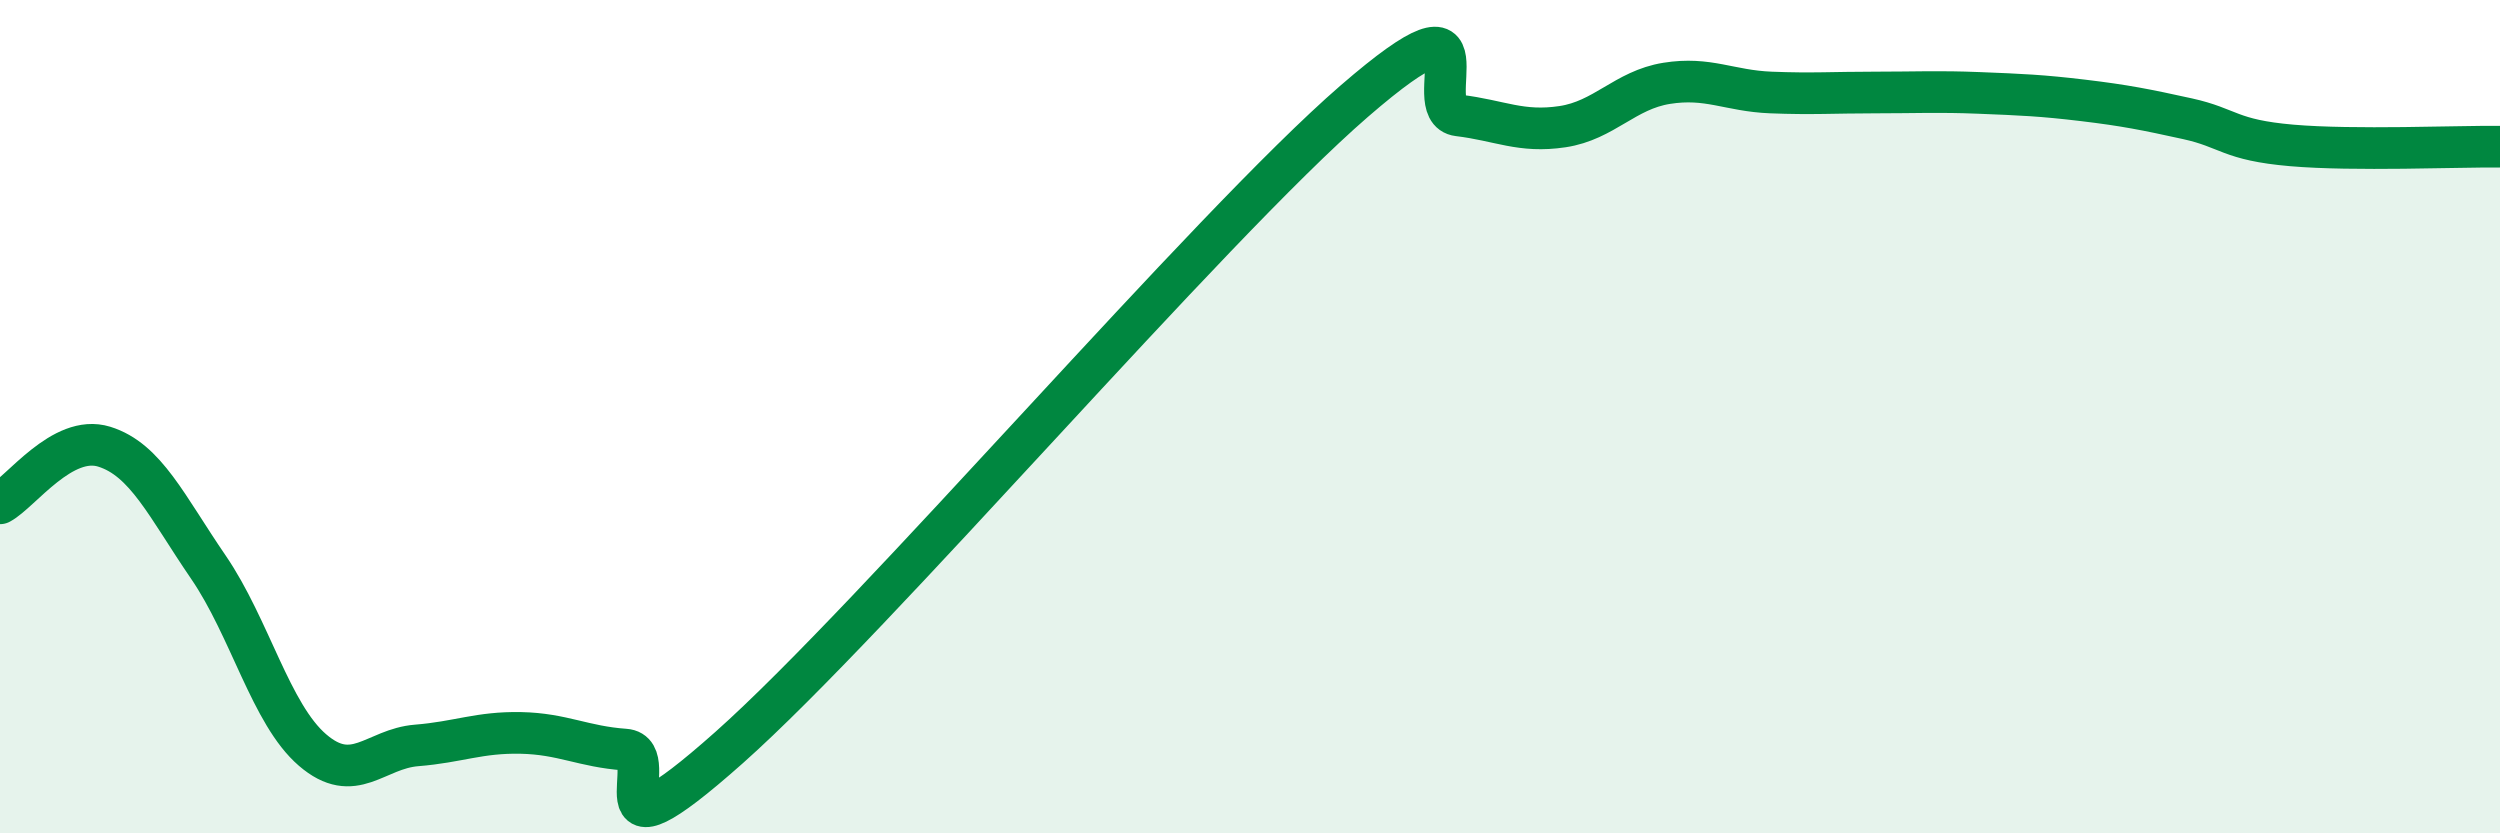 
    <svg width="60" height="20" viewBox="0 0 60 20" xmlns="http://www.w3.org/2000/svg">
      <path
        d="M 0,12.08 C 0.5,11.81 1.5,10.41 2.5,10.72 C 3.5,11.03 4,12.15 5,13.61 C 6,15.07 6.5,17.14 7.5,18 C 8.5,18.86 9,17.97 10,17.89 C 11,17.81 11.5,17.57 12.5,17.59 C 13.5,17.61 14,17.92 15,17.99 C 16,18.06 14,21.05 17.5,17.94 C 21,14.83 29,5.46 32.5,2.43 C 36,-0.6 34,2.65 35,2.77 C 36,2.89 36.5,3.19 37.5,3.04 C 38.5,2.89 39,2.16 40,2 C 41,1.84 41.5,2.18 42.5,2.22 C 43.5,2.26 44,2.22 45,2.22 C 46,2.22 46.5,2.19 47.5,2.23 C 48.5,2.27 49,2.29 50,2.41 C 51,2.53 51.5,2.63 52.5,2.85 C 53.5,3.07 53.5,3.36 55,3.49 C 56.5,3.62 59,3.51 60,3.52L60 20L0 20Z"
        fill="#008740"
        opacity="0.1"
        stroke-linecap="round"
        stroke-linejoin="round"
      />
      <path
        d="M 0,12.08 C 0.5,11.81 1.5,10.41 2.5,10.72 C 3.5,11.03 4,12.15 5,13.61 C 6,15.07 6.5,17.14 7.5,18 C 8.5,18.86 9,17.97 10,17.89 C 11,17.81 11.5,17.57 12.5,17.59 C 13.5,17.61 14,17.92 15,17.99 C 16,18.06 14,21.05 17.5,17.94 C 21,14.83 29,5.46 32.5,2.43 C 36,-0.6 34,2.65 35,2.77 C 36,2.89 36.5,3.19 37.5,3.04 C 38.5,2.89 39,2.16 40,2 C 41,1.84 41.5,2.18 42.5,2.22 C 43.5,2.26 44,2.22 45,2.22 C 46,2.22 46.5,2.19 47.5,2.23 C 48.5,2.27 49,2.29 50,2.41 C 51,2.53 51.5,2.63 52.5,2.85 C 53.5,3.07 53.5,3.36 55,3.49 C 56.5,3.62 59,3.51 60,3.52"
        stroke="#008740"
        stroke-width="1"
        fill="none"
        stroke-linecap="round"
        stroke-linejoin="round"
      />
    </svg>
  